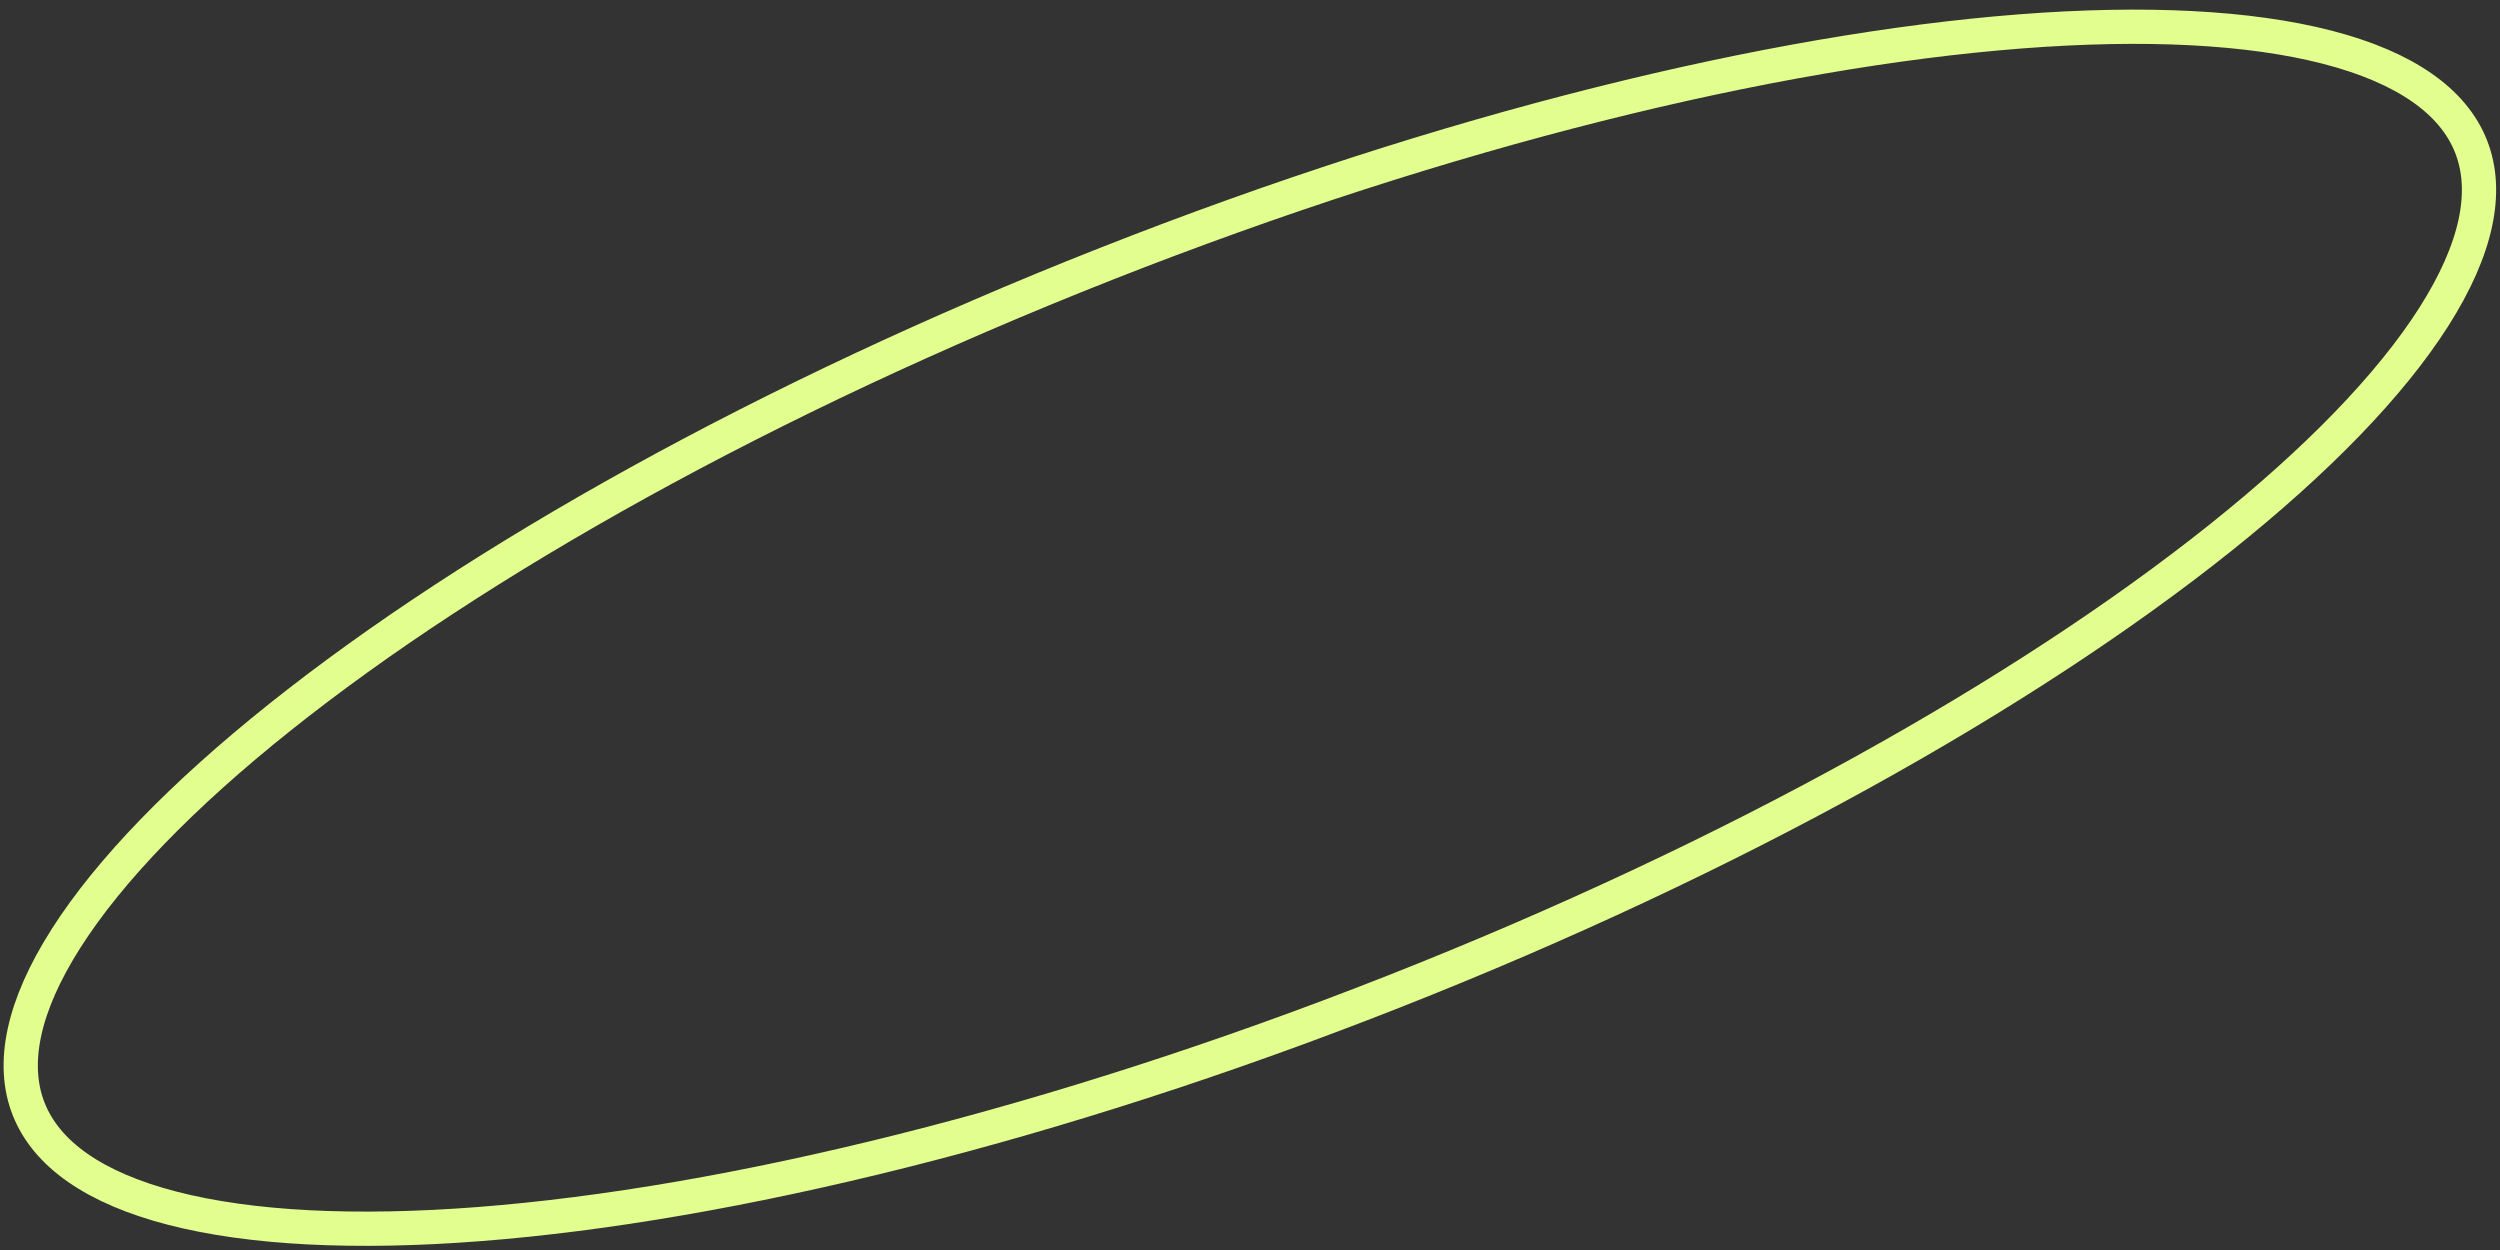 <?xml version="1.0" encoding="UTF-8"?> <svg xmlns="http://www.w3.org/2000/svg" width="146" height="73" viewBox="0 0 146 73" fill="none"><rect x="0" y="0" width="146" height="73" fill="#333333" stroke="none"/> <path d="M144.31 8.554C145.344 11.176 144.665 14.535 142.123 18.524C139.596 22.489 135.341 26.885 129.639 31.434C118.244 40.524 101.254 50.081 81.37 57.917C61.485 65.753 42.543 70.357 28.01 71.485C20.738 72.049 14.628 71.738 10.075 70.563C5.495 69.381 2.708 67.388 1.674 64.766C0.641 62.144 1.319 58.785 3.861 54.796C6.388 50.831 10.643 46.435 16.346 41.886C27.74 32.796 44.73 23.239 64.615 15.403C84.5 7.567 103.441 2.963 117.974 1.835C125.247 1.271 131.356 1.582 135.909 2.757C140.489 3.939 143.277 5.932 144.31 8.554Z" stroke="#E1FE8E" stroke-width="2"></path> </svg> 